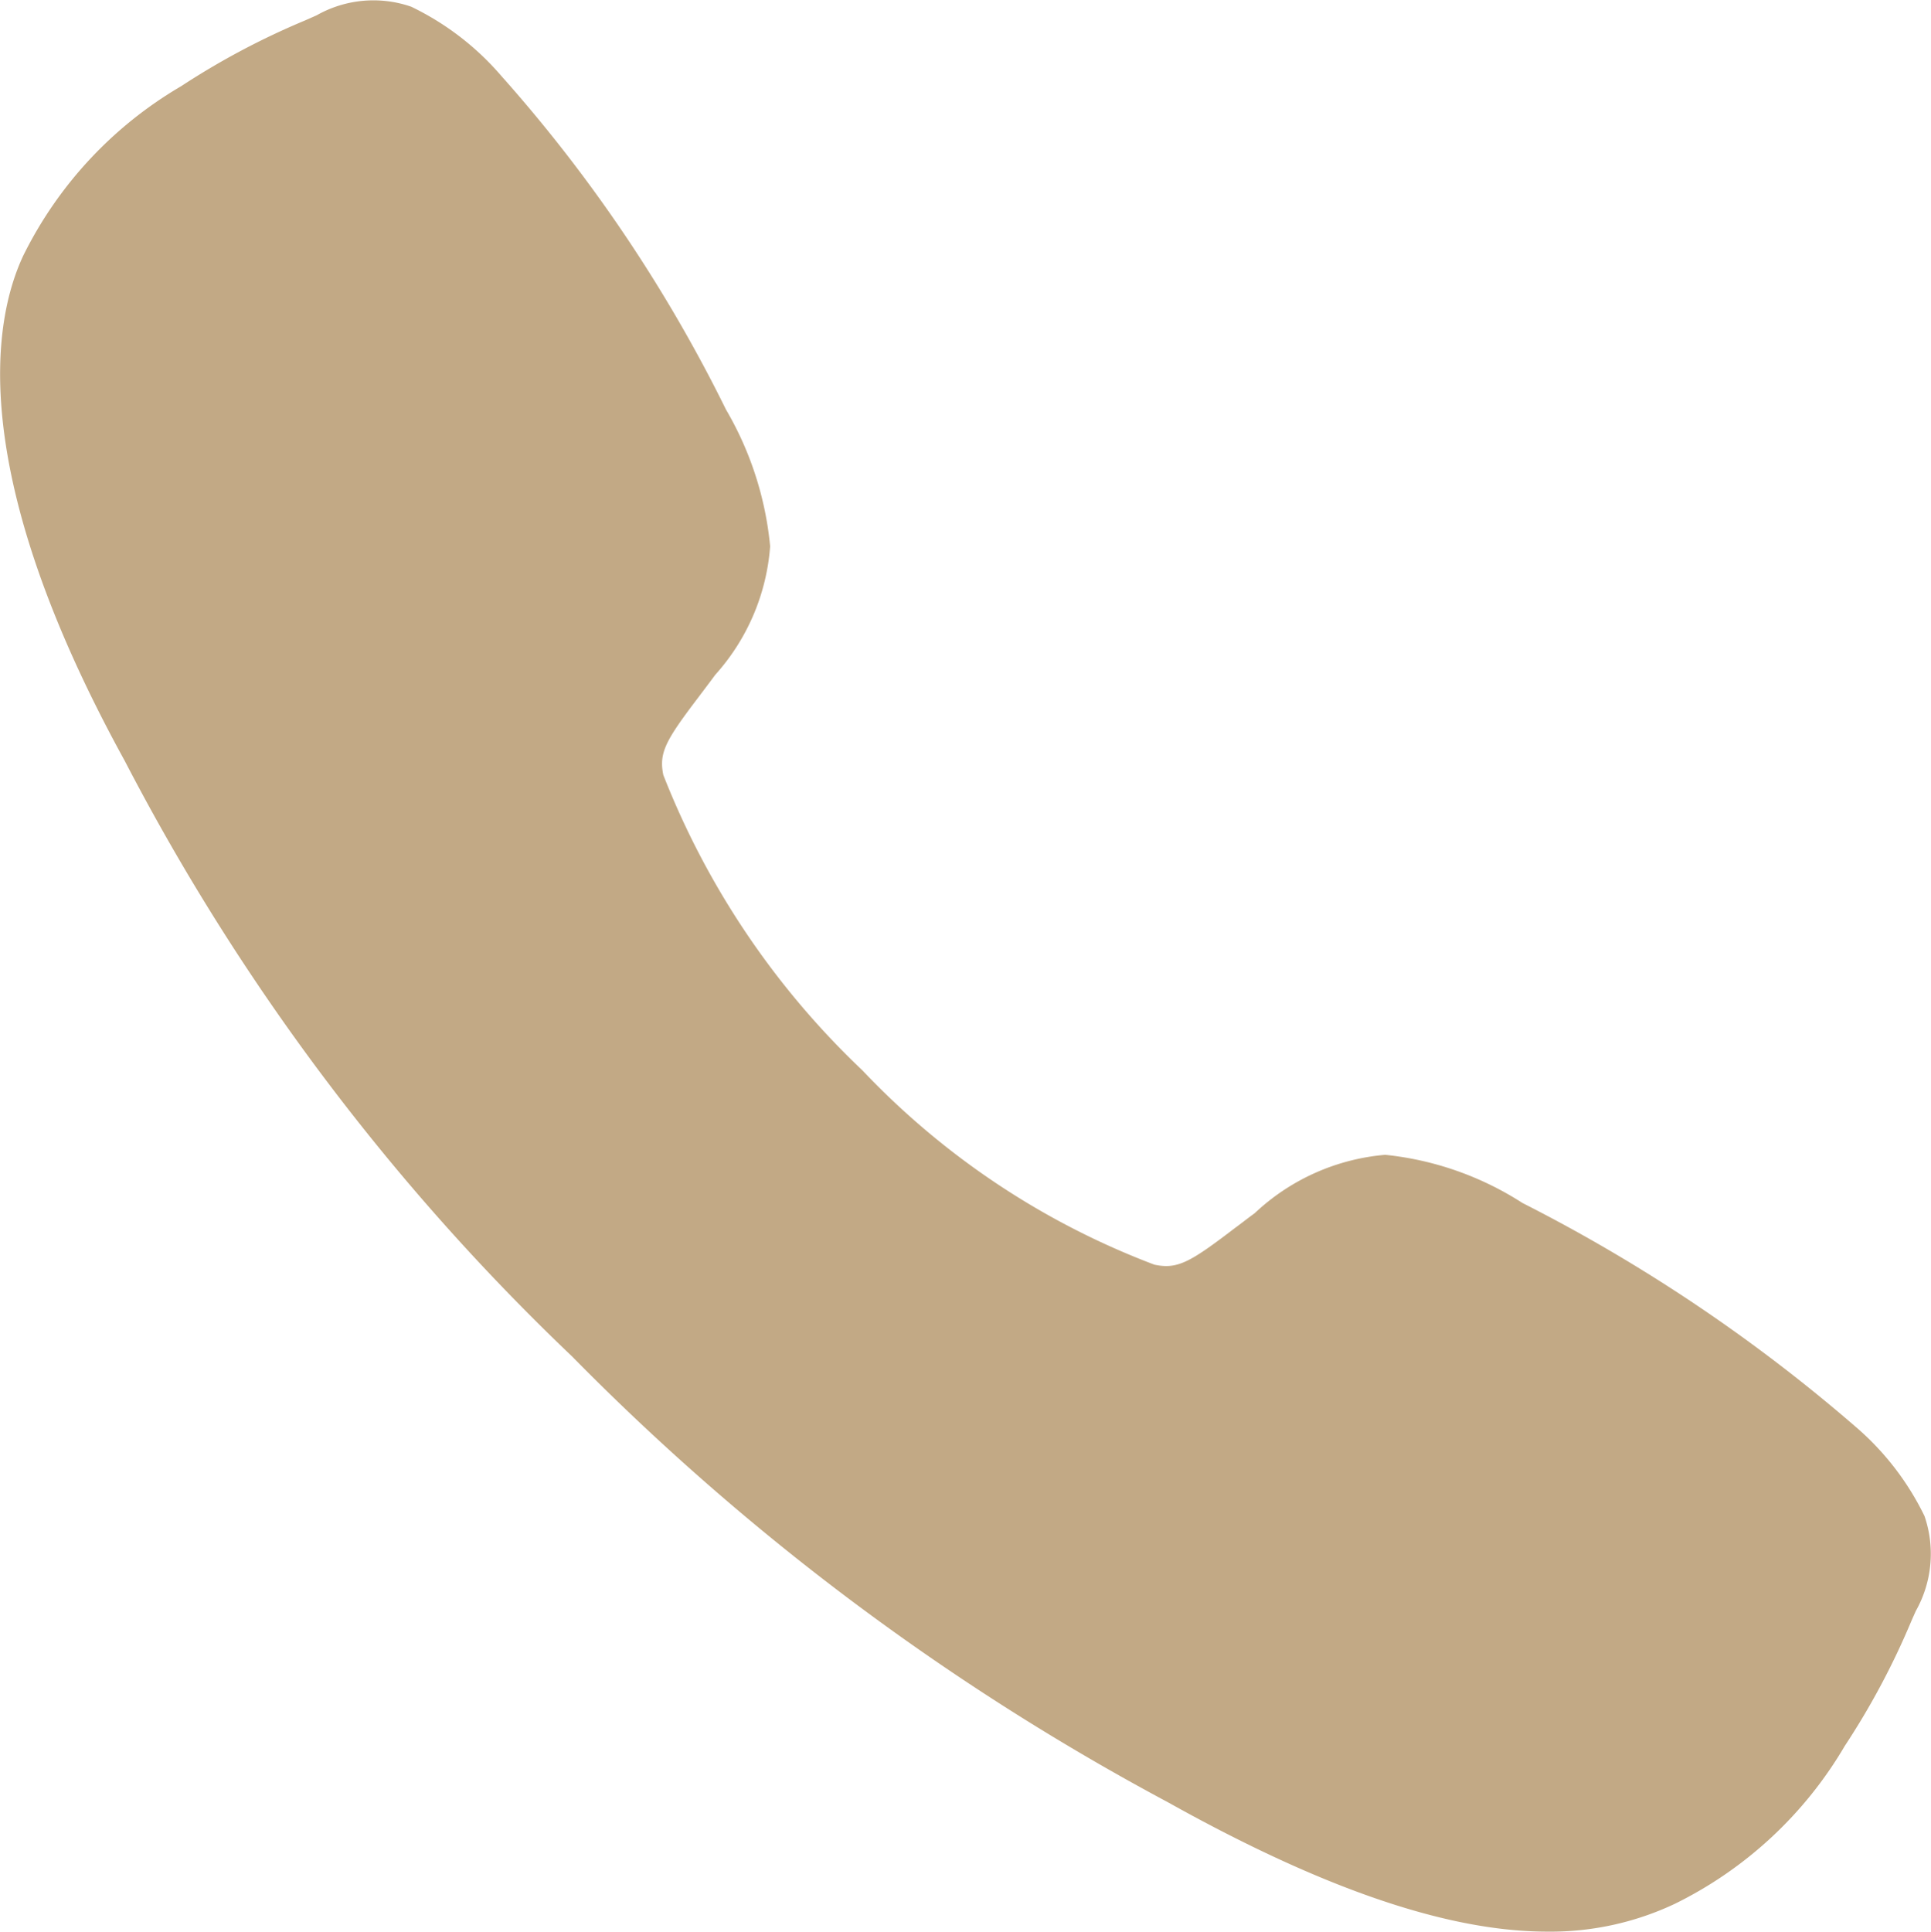 <svg xmlns="http://www.w3.org/2000/svg" width="29.1" height="29.106" viewBox="0 0 29.1 29.106">
  <path id="IonCall" d="M55.416,61.115c-1.268,0-3.05-.459-5.717-1.949a37.172,37.172,0,0,1-8.979-6.717,34.075,34.075,0,0,1-6.743-8.977c-2.393-4.353-1.985-6.635-1.529-7.61a6.074,6.074,0,0,1,2.381-2.555,11.454,11.454,0,0,1,1.861-.988l.179-.079a1.739,1.739,0,0,1,1.426-.13,4.177,4.177,0,0,1,1.355,1.04,22.524,22.524,0,0,1,3.389,5.031,5.012,5.012,0,0,1,.665,2.06,3.256,3.256,0,0,1-.828,1.937c-.085.116-.17.227-.251.335-.494.65-.6.837-.531,1.173a12.325,12.325,0,0,0,3,4.451,11.814,11.814,0,0,0,4.4,2.928c.35.075.541-.038,1.212-.55.1-.073.195-.149.3-.225a3.273,3.273,0,0,1,1.966-.88h0a4.708,4.708,0,0,1,2.07.726A24.818,24.818,0,0,1,60.053,53.5,4.176,4.176,0,0,1,61.1,54.853a1.753,1.753,0,0,1-.13,1.429c-.024.054-.051.113-.079.179a11.467,11.467,0,0,1-.993,1.857,6.076,6.076,0,0,1-2.558,2.377,4.38,4.38,0,0,1-1.92.42Z" transform="translate(-32.098 -32.009)" fill="#c2a985"/>
</svg>
